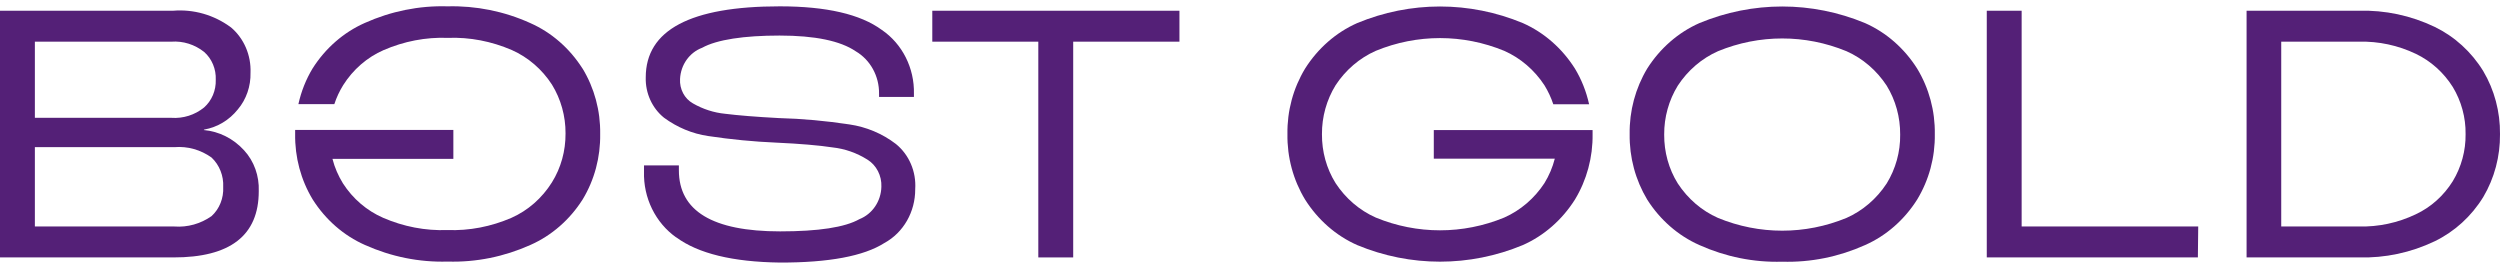 <svg width="234" height="25" viewBox="0 0 234 25" fill="none" xmlns="http://www.w3.org/2000/svg">
    <g clip-path="url(#clip0_1430_30753)">
        <path d="M122.158 6.417C123.354 4.529 125.041 3.042 127.032 2.161C132.016 0.09 137.554 0.09 142.537 2.161C144.528 3.042 146.215 4.529 147.412 6.417C148.032 7.447 148.478 8.568 148.739 9.758H145.388C145.181 9.129 144.898 8.534 144.561 7.984C143.625 6.554 142.32 5.433 140.796 4.758C136.934 3.167 132.636 3.167 128.773 4.758C127.25 5.433 125.944 6.554 125.008 7.984C124.171 9.346 123.724 10.936 123.735 12.561C123.724 14.186 124.16 15.776 125.008 17.138C125.944 18.568 127.25 19.689 128.773 20.364C132.636 21.955 136.934 21.955 140.796 20.364C142.32 19.689 143.625 18.568 144.561 17.138C144.996 16.428 145.323 15.662 145.529 14.85H134.203V12.172H149.066V12.55C149.098 14.724 148.522 16.852 147.412 18.682C146.215 20.57 144.528 22.058 142.537 22.939C137.554 25.01 132.016 25.01 127.032 22.939C125.041 22.058 123.354 20.57 122.158 18.682C121.048 16.852 120.471 14.724 120.504 12.55C120.471 10.376 121.048 8.248 122.158 6.417Z" fill="#542077"/>
        <path d="M19.074 12.172C20.51 12.298 21.848 12.973 22.849 14.072C23.785 15.09 24.275 16.474 24.22 17.893C24.22 22.035 21.555 24.106 16.212 24.095H0V1.005H16.191C18.127 0.845 20.042 1.394 21.631 2.573C22.839 3.603 23.513 5.17 23.448 6.806C23.48 8.065 23.056 9.3 22.262 10.239C21.457 11.246 20.347 11.909 19.117 12.127L19.074 12.172ZM3.264 3.9V11.028H16.038C17.137 11.108 18.236 10.765 19.107 10.056C19.825 9.415 20.227 8.465 20.195 7.47C20.238 6.474 19.835 5.502 19.107 4.861C18.225 4.163 17.137 3.82 16.038 3.9H3.264ZM16.321 21.2C17.55 21.291 18.78 20.948 19.803 20.227C20.543 19.552 20.945 18.545 20.891 17.504C20.945 16.463 20.543 15.445 19.803 14.747C18.78 14.014 17.55 13.671 16.321 13.774H3.264V21.2H16.321Z" fill="#542077"/>
        <path d="M63.304 22.23C61.356 20.857 60.203 18.522 60.279 16.051V15.479H63.543V15.937C63.543 19.747 66.698 21.657 73.02 21.657C76.6 21.657 79.081 21.28 80.441 20.513C81.649 20.033 82.465 18.843 82.497 17.481C82.541 16.451 82.04 15.467 81.192 14.941C80.191 14.312 79.081 13.923 77.927 13.797C76.644 13.602 74.892 13.454 72.672 13.351C70.539 13.259 68.407 13.053 66.285 12.733C64.794 12.515 63.38 11.921 62.15 11.017C61.041 10.124 60.399 8.717 60.442 7.241C60.442 2.813 64.62 0.593 72.988 0.593C77.34 0.593 80.528 1.326 82.541 2.802C84.456 4.106 85.598 6.371 85.544 8.774V9.072H82.28V8.774C82.301 7.126 81.464 5.605 80.103 4.804C78.656 3.82 76.273 3.328 72.966 3.328C69.658 3.328 67.101 3.705 65.719 4.472C64.533 4.918 63.717 6.062 63.652 7.39C63.597 8.339 64.065 9.232 64.86 9.678C65.795 10.216 66.818 10.547 67.874 10.65C69.07 10.799 70.735 10.937 72.879 11.051C75.098 11.108 77.307 11.314 79.505 11.646C81.072 11.875 82.573 12.493 83.857 13.477C85.098 14.483 85.772 16.074 85.664 17.71C85.674 19.827 84.565 21.772 82.78 22.744C80.854 23.969 77.59 24.587 72.988 24.575C68.581 24.518 65.349 23.728 63.304 22.218V22.23Z" fill="#542077"/>
        <path d="M100.451 24.095H97.186V3.9H87.263V1.005H110.396V3.9H100.451V24.095Z" fill="#542077"/>
        <path d="M159.065 22.939C157.074 22.058 155.376 20.57 154.179 18.682C153.08 16.852 152.504 14.724 152.536 12.55C152.504 10.376 153.08 8.248 154.179 6.417C155.376 4.529 157.074 3.042 159.065 2.161C164.048 0.09 169.587 0.09 174.57 2.161C176.561 3.042 178.248 4.529 179.444 6.417C180.554 8.248 181.131 10.376 181.098 12.55C181.131 14.724 180.554 16.852 179.444 18.682C178.248 20.57 176.561 22.058 174.57 22.939C172.122 24.037 169.478 24.575 166.812 24.495C164.157 24.575 161.513 24.037 159.065 22.939ZM172.829 20.399C174.352 19.724 175.658 18.602 176.594 17.172C177.431 15.811 177.878 14.22 177.856 12.595C177.867 10.971 177.431 9.38 176.594 8.019C175.658 6.589 174.352 5.467 172.829 4.792C168.966 3.202 164.668 3.202 160.806 4.792C159.282 5.467 157.977 6.589 157.041 8.019C156.203 9.38 155.757 10.971 155.768 12.595C155.757 14.22 156.192 15.811 157.041 17.172C157.977 18.602 159.282 19.724 160.806 20.399C164.668 21.989 168.966 21.989 172.829 20.399Z" fill="#542077"/>
        <path d="M205.721 24.095H185.962V1.005H189.226V21.2H205.754L205.721 24.095Z" fill="#542077"/>
        <path d="M210.28 24.094V1.005H220.791C223.239 0.936 225.655 1.451 227.885 2.515C229.746 3.419 231.324 4.849 232.433 6.657C233.478 8.419 234.022 10.467 234 12.55C234.022 14.632 233.478 16.68 232.433 18.442C231.324 20.25 229.746 21.68 227.885 22.584C225.655 23.648 223.239 24.163 220.791 24.094H210.28ZM220.791 21.2C222.63 21.245 224.447 20.856 226.123 20.055C227.537 19.392 228.734 18.316 229.583 16.955C230.377 15.639 230.801 14.106 230.779 12.55C230.801 10.994 230.377 9.46 229.583 8.145C228.734 6.795 227.537 5.719 226.133 5.044C224.458 4.243 222.641 3.854 220.802 3.9H213.523V21.2H220.791Z" fill="#542077"/>
        <path d="M54.523 6.417C53.326 4.529 51.629 3.042 49.638 2.161C47.189 1.051 44.545 0.525 41.89 0.593C39.236 0.513 36.592 1.051 34.143 2.149C32.152 3.03 30.455 4.518 29.258 6.406C28.638 7.435 28.192 8.557 27.93 9.747H31.293C31.499 9.117 31.782 8.522 32.12 7.973C33.044 6.509 34.361 5.364 35.906 4.689C37.81 3.866 39.856 3.465 41.912 3.545C43.969 3.465 46.014 3.866 47.918 4.689C49.431 5.364 50.736 6.486 51.661 7.916C52.499 9.277 52.945 10.868 52.934 12.493C52.945 14.117 52.51 15.708 51.661 17.069C50.736 18.545 49.42 19.701 47.875 20.387C45.971 21.211 43.925 21.612 41.869 21.532C39.812 21.612 37.767 21.211 35.862 20.387C34.339 19.724 33.023 18.602 32.098 17.161C31.663 16.451 31.325 15.685 31.119 14.873H42.434V12.161H27.626V12.538C27.593 14.712 28.159 16.84 29.269 18.671C30.466 20.559 32.163 22.046 34.154 22.927C36.602 24.026 39.246 24.564 41.901 24.483C44.556 24.564 47.2 24.026 49.648 22.927C51.639 22.046 53.337 20.559 54.534 18.671C55.644 16.84 56.209 14.712 56.177 12.538C56.209 10.364 55.633 8.236 54.523 6.406V6.417Z" fill="#542077"/>
    </g>
    <defs>
        <clipPath id="clip0_1430_30753">
            <rect width="234" height="24" fill="white" transform="translate(0 0.59)"/>
        </clipPath>
    </defs>
</svg>